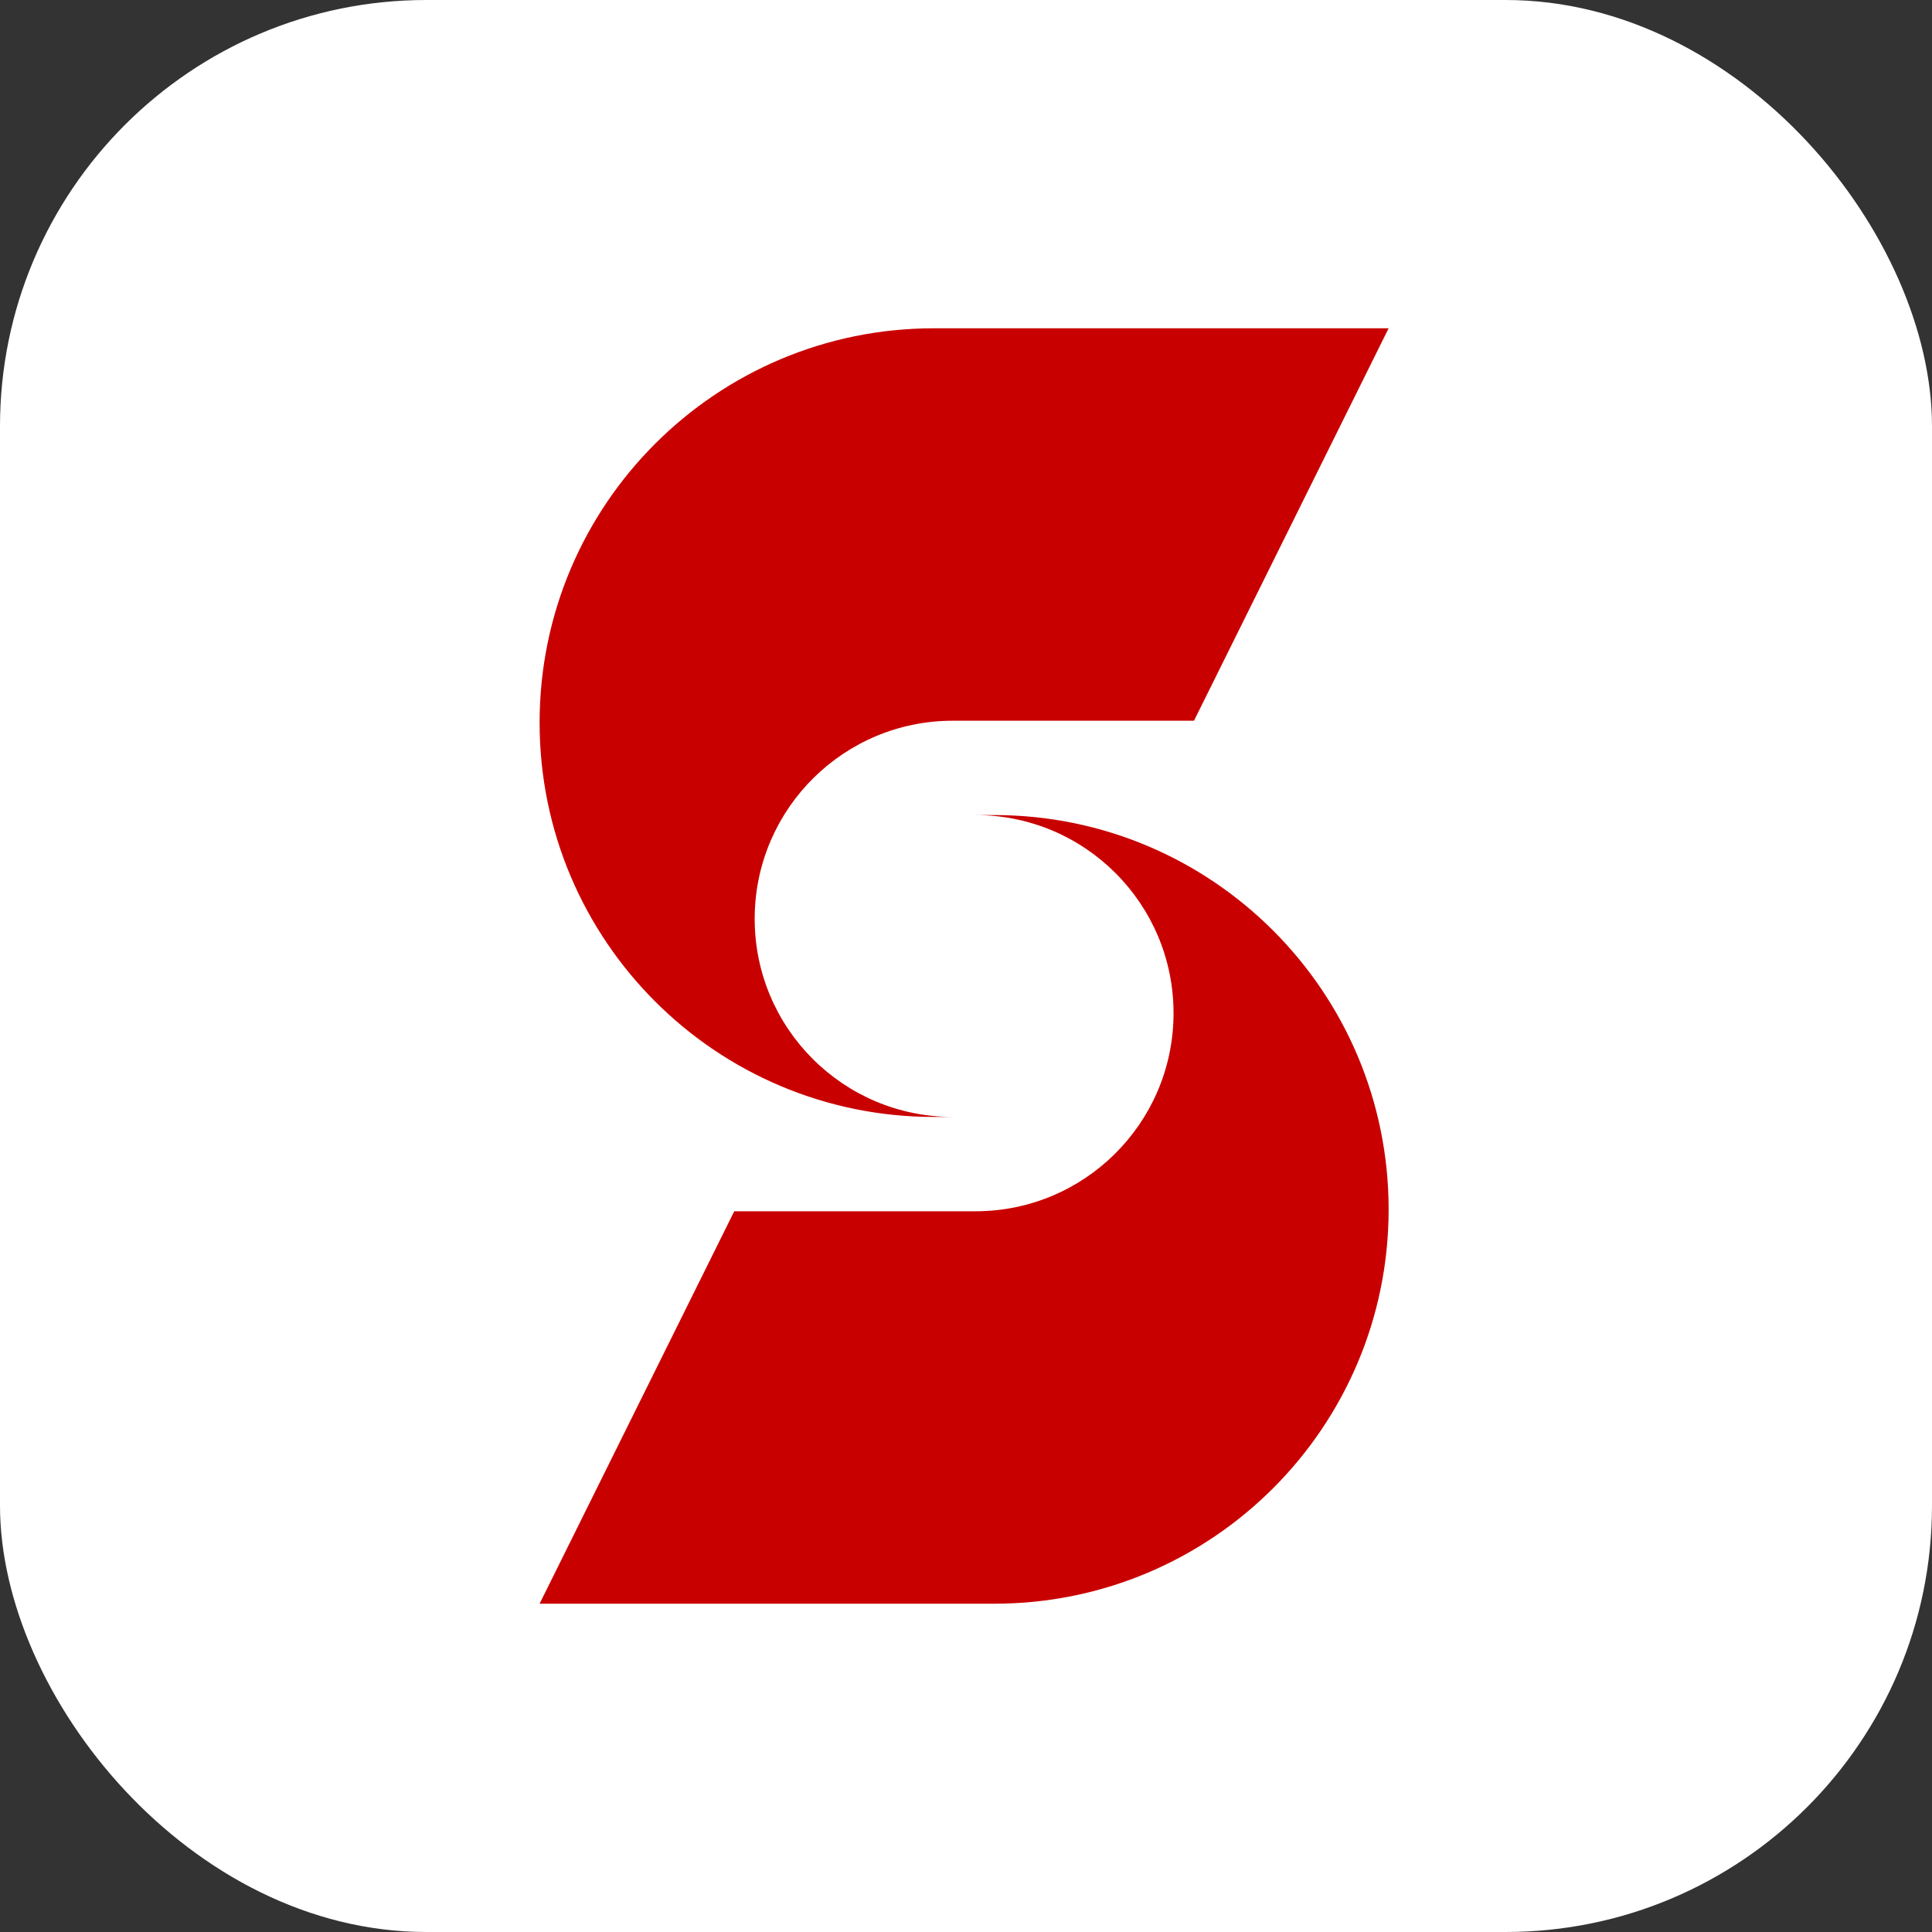 <?xml version="1.0" encoding="UTF-8"?>
<svg width="512px" height="512px" viewBox="0 0 512 512" version="1.1" xmlns="http://www.w3.org/2000/svg" xmlns:xlink="http://www.w3.org/1999/xlink">
    <rect x="0" y="0" width="512" height="512" fill="#333333" stroke="none"/>
    <title>画板备份</title>
    <g id="画板备份" stroke="none" stroke-width="1" fill="none" fill-rule="evenodd">
        <rect id="矩形" fill="#FFFFFF" x="0" y="0" width="512" height="512" rx="113"></rect>
        <path d="M368,87 L316.419,191 L252.5,191 C223.795,191 200.471,214.037 200.007,242.632 L200,243.5 C200,272.495 223.505,296 252.5,296 L252.5,296 L247.5,296 C189.786,296 143,249.214 143,191.5 C143,133.786 189.786,87 247.5,87 L368,87 Z" id="形状结合" fill="#C90000"></path>
        <path d="M368,216 L316.419,320 L252.5,320 C223.795,320 200.471,343.037 200.007,371.632 L200,372.5 C200,401.495 223.505,425 252.5,425 L252.5,425 L247.5,425 C189.786,425 143,378.214 143,320.5 C143,262.786 189.786,216 247.5,216 L368,216 Z" id="形状结合" fill="#C90000" transform="translate(255.5, 320.5) scale(-1, -1) translate(-255.5, -320.5) "></path>
    </g>
</svg>